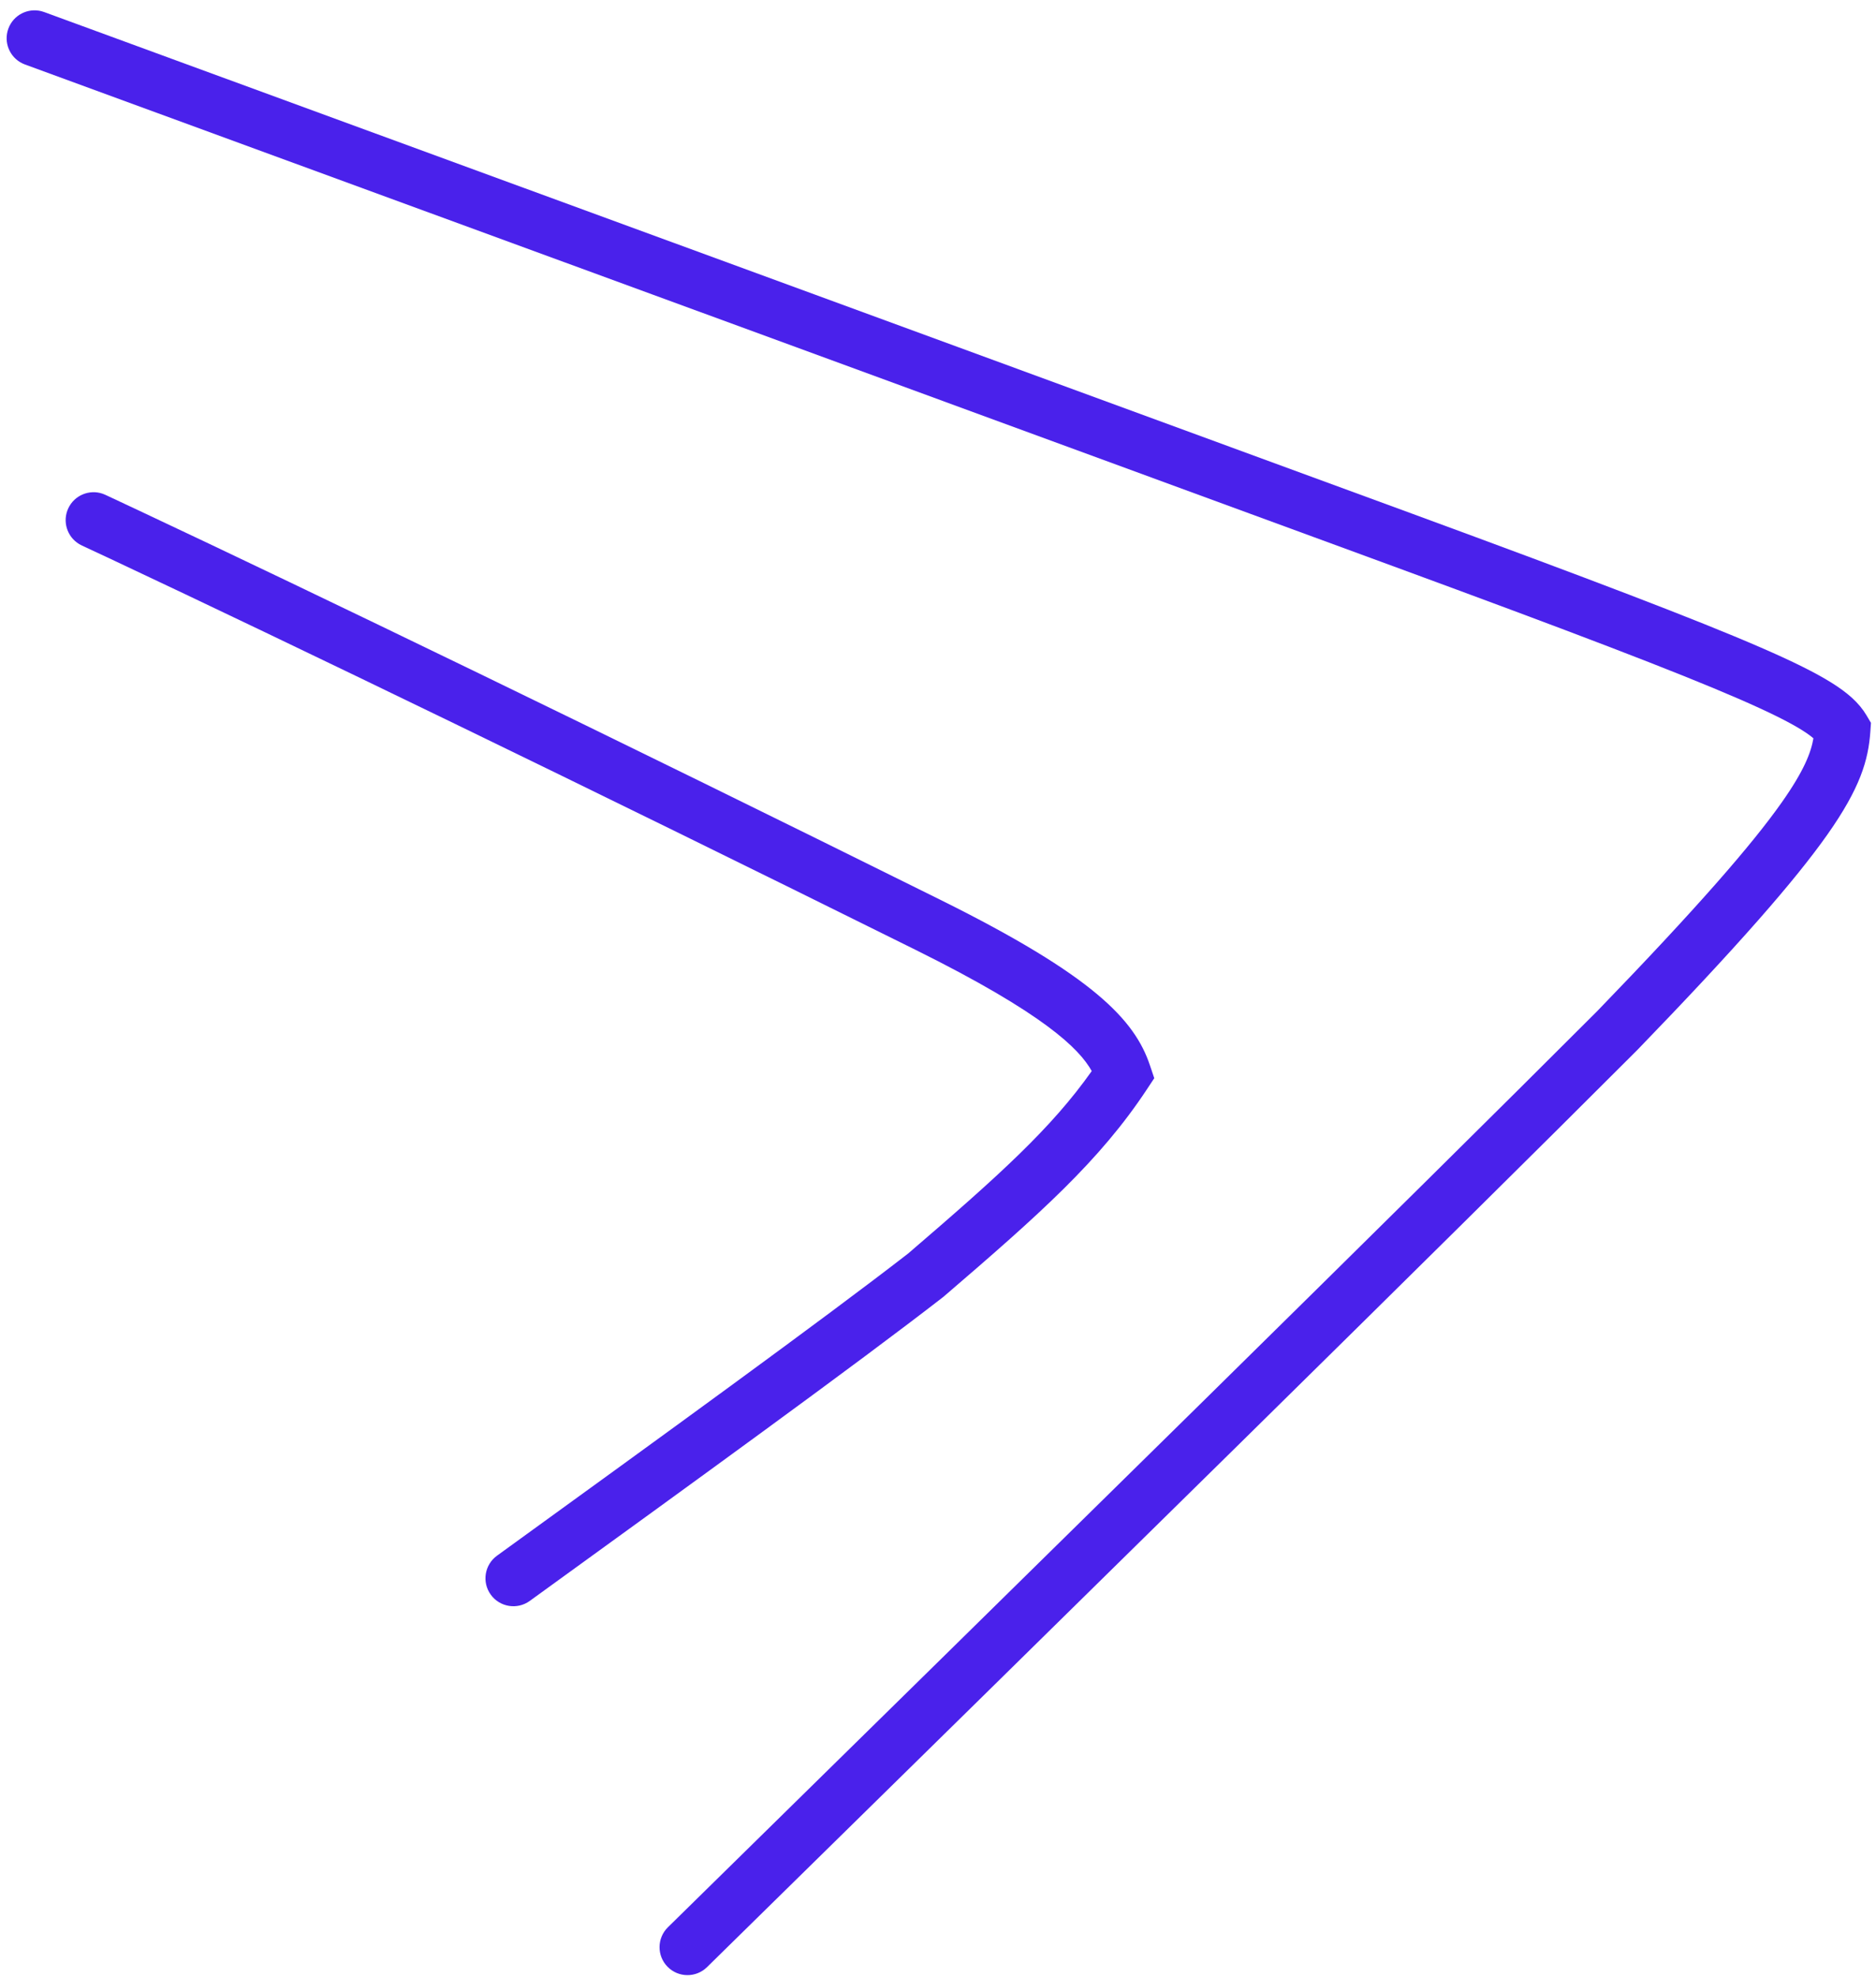 <?xml version="1.0" encoding="UTF-8"?> <svg xmlns="http://www.w3.org/2000/svg" width="168" height="177" viewBox="0 0 168 177" fill="none"><path d="M63.315 176.122C62.33 177.089 60.747 177.073 59.78 176.088C58.813 175.103 58.827 173.52 59.812 172.553L63.315 176.122ZM0.747 2.566C1.192 1.35 2.483 0.69 3.711 1.003L3.955 1.079L73.044 26.4C94.341 34.207 113.038 41.063 126.536 46.02C142.4 51.846 151.926 55.475 157.679 57.973C160.548 59.219 162.577 60.226 164.014 61.124C165.451 62.022 166.488 62.927 167.152 64.049L167.549 64.719L167.495 65.496C167.317 68.064 166.583 70.557 163.636 74.737C160.764 78.809 155.664 84.668 146.595 94.039L146.566 94.067C129.618 111.025 96.953 143.096 63.315 176.122L59.812 172.553C93.46 139.518 126.102 107.469 143.029 90.533C152.068 81.192 156.922 75.581 159.549 71.856C161.567 68.994 162.178 67.373 162.396 66.103C162.174 65.911 161.847 65.666 161.364 65.364C160.248 64.666 158.492 63.778 155.687 62.56C150.091 60.13 140.704 56.549 124.812 50.713C111.316 45.757 92.619 38.901 71.323 31.094L2.234 5.774L1.999 5.673C0.859 5.119 0.302 3.781 0.747 2.566Z" fill="#4A21EB"></path><path d="M6.114 45.512C6.661 44.339 8.004 43.79 9.2 44.207L9.437 44.304L12.384 45.685C27.868 52.961 54.373 65.764 84.215 80.564C97.941 87.373 101.613 91.312 102.978 95.377L103.367 96.534L102.693 97.552C98.486 103.91 93.191 108.636 84.529 116.07L84.482 116.11L84.433 116.148C76.685 122.158 62.249 132.611 47.441 143.334C46.323 144.144 44.76 143.894 43.95 142.775C43.14 141.657 43.39 140.094 44.508 139.284C59.331 128.55 73.656 118.176 81.331 112.226C89.458 105.249 94.127 101.045 97.767 95.895C96.649 93.884 93.464 90.733 81.993 85.043C52.17 70.251 25.7 57.467 10.261 50.211L7.322 48.835L7.096 48.715C6.008 48.066 5.567 46.685 6.114 45.512Z" fill="#4A21EB"></path></svg> 